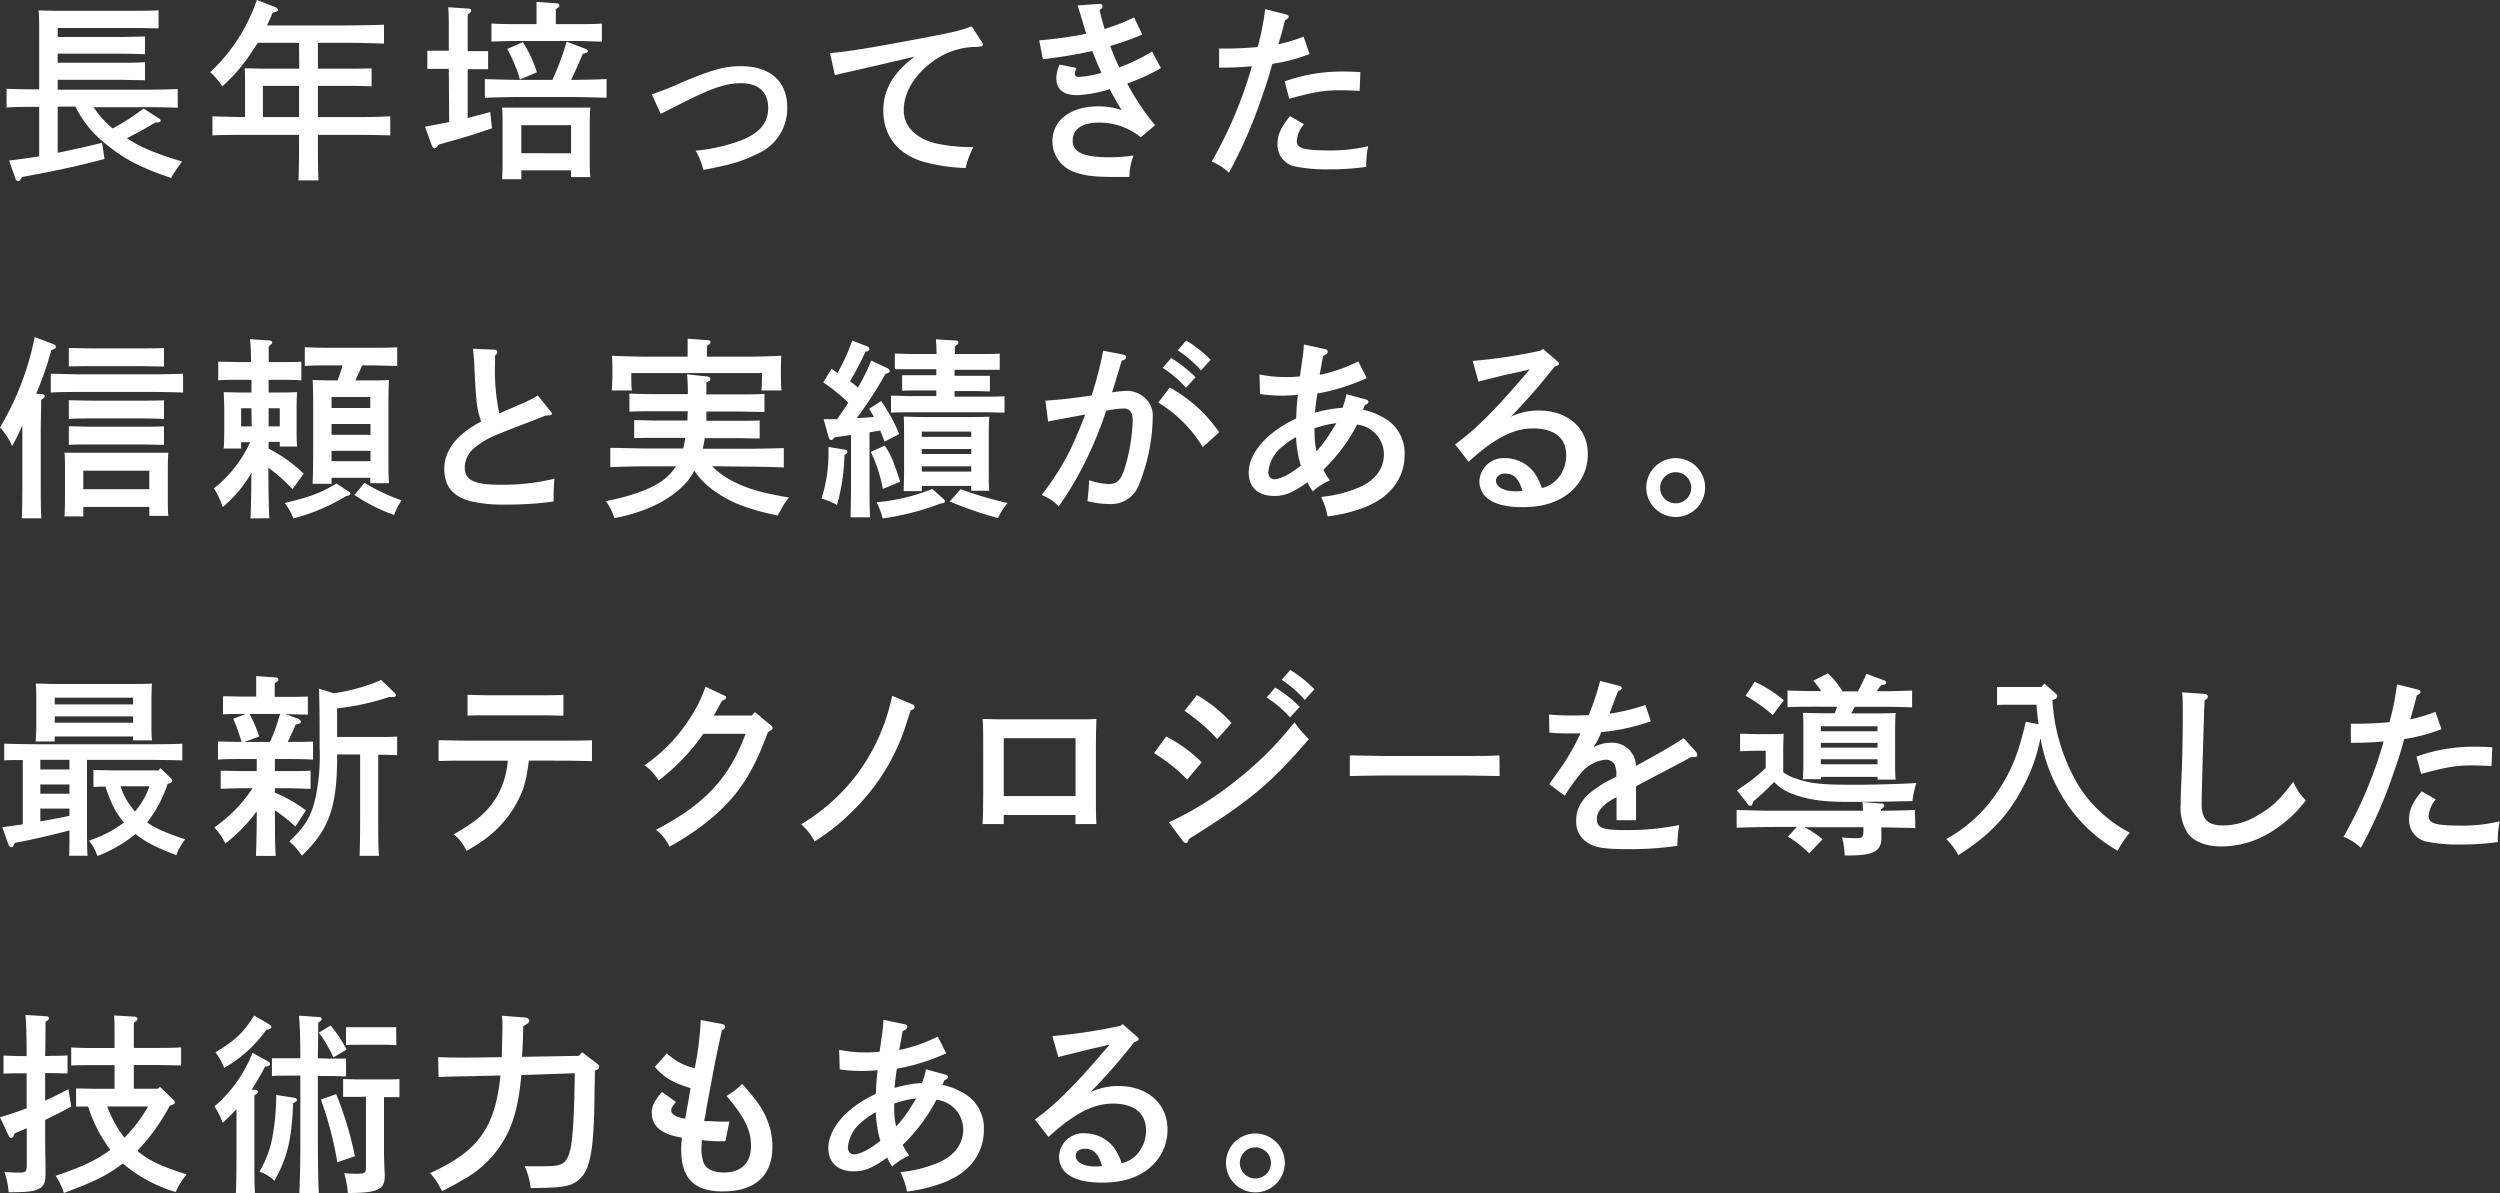 <svg xmlns="http://www.w3.org/2000/svg" width="414.71" height="197.98" viewBox="0 0 414.71 197.98"><rect x="0" y="0" width="414.71" height="197.98" fill="#333333" stroke="none"/><defs><style>.cls-1{fill:#fff;}</style></defs><g id="レイヤー_2" data-name="レイヤー 2"><g id="デザイン"><path class="cls-1" d="M9.57,25.34c2.37-.48,4.8-1,7.36-1.66l.41,2.69c-4.51,1.18-7.2,1.79-13.69,3l-.23.36c-.12.22-.25.32-.41.32s-.35-.13-.45-.42l-1.06-3c1.64-.19,3.3-.42,5-.7v-8.2H5.57c-1.38,0-3.17,0-4.48.1v-3.1c1.21.06,3,.09,4.48.09H6.5V6.85c0-3.33,0-4.1-.1-5.12.7,0,1.76.06,2.72.06H22.46c1.31,0,2.88,0,3.84-.09v3c-1.05,0-2.75-.06-3.84-.06H9.57v1.5h10c1.31,0,3.29-.06,4.48-.09V9c-1.19-.06-3.17-.1-4.48-.1H9.57v1.51h10c1.31,0,3.29,0,4.48-.1v3c-1.19,0-3.17-.07-4.48-.07H9.57v1.63H25c1.28,0,3.36-.06,4.48-.09v3.1c-1.18-.06-3.26-.1-4.48-.1H15.52a16.32,16.32,0,0,0,3.17,3.52A35,35,0,0,0,23.81,18l2.59,1.67a.43.43,0,0,1,.25.35c0,.19-.22.29-.57.29h-.29c-1.66,1-3.1,1.79-4.74,2.62,2.34,1.54,4.68,2.5,9.16,3.87a22.88,22.88,0,0,0-1.83,2.72c-5-1.69-7.84-3.16-10.78-5.6a17.83,17.83,0,0,1-5.09-6.24H9.57Z"/><path class="cls-1" d="M49.61,7.1H42.76c-.35.55-.7,1.09-1.12,1.7a27.85,27.85,0,0,1-4.77,5.53,11.3,11.3,0,0,0-2-2.36A29.3,29.3,0,0,0,42.6,0l2.85,1.09c.45.16.67.38.67.54s-.16.32-.9.48c-.31.8-.64,1.47-.92,2.11h13c1.92,0,4.73-.06,6.4-.12V7.23c-1.67-.06-4.48-.13-6.4-.13H52.74v4.29h5.09c1.15,0,2.91,0,3.81-.06v3c-1-.06-2.75-.09-3.81-.09H52.74v5.18h5.64c2.62,0,4.19,0,6.36-.13v3.17c-1.69-.06-4.41-.09-6.36-.09H52.74v1c0,2.94,0,5.12.1,6.56H49.51c.07-1.44.1-3.62.1-6.56v-1h-8c-1.76,0-4.64,0-6.37.09V19.29c1.38.07,3.62.1,5.41.13V14.14c0-1.21,0-2.27-.07-2.81.87,0,2.24.06,3.75.06h5.31Zm-6,7.14v5.18h6V14.24Z"/><path class="cls-1" d="M74.45,11.42h-1l-2.56,0v-3c.71,0,1.89,0,2.56,0h1V6c0-2.53,0-3.88-.1-4.8l3.26.22c.35,0,.55.13.55.32s-.16.38-.58.64c0,.74,0,1.6,0,3.62V8.48h.83c.67,0,1.86,0,2.56,0v3c-.7,0-2,0-2.56,0h-.83v8.1c1.15-.29,2.17-.58,3.74-1l.29,2.69c-3.14,1.09-3.3,1.15-8.86,2.72-.26.42-.45.61-.64.61a.59.59,0,0,1-.45-.38l-1.15-3.2c1.66-.32,2.91-.55,4-.77Zm17.18,1.83A45.73,45.73,0,0,0,94,6.91l3.2,1.22c.16.06.32.22.32.35s-.16.32-.84.45c-.92,2.14-1.4,3.23-1.95,4.32,1.95,0,4.39-.07,5.89-.13v3.1c-1.69-.06-4.41-.13-6.37-.13H86.22c-1.22,0-4.35.07-5.79.13v-3.1c1.37.06,4.51.13,5.79.13ZM89,2.4c0-.9,0-1.6,0-2.08l3.2.22c.39,0,.61.16.61.36s-.16.35-.61.6V4H96c1.25,0,2.88,0,3.84-.1v3c-1,0-2.78-.1-3.84-.1H85.32c-1,0-2.84.07-3.8.1v-3c1,.07,2.59.1,3.8.1H89ZM86.48,29.73h-3.2c.06-.74.09-1.83.09-3.4V20.67c0-1,0-2.24-.09-2.82,1.12,0,2.11,0,3.55,0h7.58c1.41,0,2.4,0,3.52,0-.06.58-.1,1.8-.1,2.82v5.38c0,1.5,0,2.59.1,3.32h-3.2V28.25H86.48ZM86.73,7a20.3,20.3,0,0,1,2.34,5l-2.82,1.18a24.65,24.65,0,0,0-2.11-5.06Zm8,18.43V20.77H86.48v4.64Z"/><path class="cls-1" d="M108.13,15.65a53.1,53.1,0,0,0,5.12-2.05c4.83-2,6.88-2.62,9.66-2.62,4.87,0,7.68,2.52,7.68,6.87a8.18,8.18,0,0,1-4.92,7.65c-2.66,1.28-4,1.73-9,2.69A10.75,10.75,0,0,0,115.39,25a30.54,30.54,0,0,0,6.79-1.44c3.58-1.21,5.25-3,5.25-5.63s-1.57-4.13-4.52-4.13c-2.59,0-5,.9-9.88,3.36l-3.43,1.73Z"/><path class="cls-1" d="M162.81,6.85a.9.9,0,0,1,.23.54c0,.26-.13.32-1,.39a12.2,12.2,0,0,0-7.32,2.43c-3.11,2.3-4.8,5.15-4.8,8.09,0,2.75,2.14,4.83,5.73,5.57a29.26,29.26,0,0,0,5.82.54,13.57,13.57,0,0,0-1.28,3.46,30.1,30.1,0,0,1-6.88-1c-4.32-1.22-6.78-4.29-6.78-8.52,0-3.48,1.6-6.23,5.18-8.95-2.88.67-9.82,2.3-11.62,2.68-.8.2-1,.23-1.6.39l-.8-3.65c2.88-.26,6.88-.9,14.28-2.3,6.27-1.19,7.13-1.38,9.21-2.15Z"/><path class="cls-1" d="M189.48,5.73a43.82,43.82,0,0,1-5.31,1.89,34.9,34.9,0,0,0,1.5,3.55,28.22,28.22,0,0,0,5.44-2.63l1.47,2.76A34.11,34.11,0,0,1,187,13.86a39.59,39.59,0,0,0,4.61,6.91l-2.37,2a10.89,10.89,0,0,0-6.94-2.43c-2.79,0-4.36,1.06-4.36,3s1.89,2.75,6.05,2.75a29.5,29.5,0,0,0,4.06-.29,9.32,9.32,0,0,0-.7,3.55c-1.25,0-1.79,0-2.75,0-3.26,0-5-.25-6.66-.92a5.41,5.41,0,0,1-3.36-5c0-3.48,3-5.79,7.62-5.79a12.55,12.55,0,0,1,3.87.61c-.61-.93-1.76-3-2-3.46a21.64,21.64,0,0,1-5.32,1c-2.33,0-3.52-.92-3.52-2.84a5.28,5.28,0,0,1,.55-2.24l2.81.57a2,2,0,0,0-.28.93c0,.39.16.55.64.55a16.33,16.33,0,0,0,3.77-.68c-.29-.6-1.12-2.56-1.53-3.61A80.86,80.86,0,0,1,173,9.82l-.61-3.13A68.3,68.3,0,0,0,180.2,5.6c-.07-.16-.39-1.25-.58-1.89-.54-1.79-.83-2.72-.86-2.81l3.65-.26h.06a.4.4,0,0,1,.42.38c0,.23,0,.32-.48.64.22,1.06.51,2.08.83,3.14a31.52,31.52,0,0,0,4.89-1.92Z"/><path class="cls-1" d="M216.24,6.08l1,2.88a28.33,28.33,0,0,1-6.18,1.63c-.61,2.15-.9,3.2-1.79,5.66a76.91,76.91,0,0,1-5.41,12.39A9,9,0,0,0,201,26.81,70.27,70.27,0,0,0,207.67,11c-2.12.16-3.08.22-5.44.22l0-3.17a60,60,0,0,0,6.39-.25,41.79,41.79,0,0,0,1.25-6.28l3.46.87c.25.06.45.22.45.38s-.13.35-.61.58c-.35,1.34-.77,3-1.12,4A28.58,28.58,0,0,0,216.24,6.08Zm.07,14.53a4.65,4.65,0,0,0-1.19,2.78c0,1.25,1.15,1.57,5.79,1.57a27.15,27.15,0,0,0,6.05-.71,15,15,0,0,0-.32,3.43,41.61,41.61,0,0,1-5.92.41,26.8,26.8,0,0,1-6.05-.51,3.64,3.64,0,0,1-2.75-3.71c0-1.54.58-2.78,2.08-4.61Zm-3.2-7.11a27.71,27.71,0,0,1,9.56-1.63c.68,0,1.7,0,3,.1l-.13,3.1c-2.46-.1-2.78-.1-3.2-.1-2.68,0-4.38.29-8.48,1.41Z"/><path class="cls-1" d="M3.71,70.53A29,29,0,0,1,2,74,9.89,9.89,0,0,0,0,70.91a47.43,47.43,0,0,0,5.76-15l3.07,1.18c.29.1.45.26.45.45s-.09.32-.77.54A53,53,0,0,1,6,65.31l.89.07c.32,0,.55.16.55.32s-.2.38-.61.64c0,1.6-.07,3.13-.07,5.47v7.61c0,2.88,0,5.15.1,6.56H3.62c.06-1.44.09-3.61.09-6.56Zm26.66-5.41c-1.38-.06-3.62-.1-5.09-.1H13.54c-1.67,0-3.78,0-5.12.1V62c1.34,0,3.45.1,5.12.1H25.28c1.47,0,3.71-.06,5.09-.1ZM13.82,85.66H10.69c.06-.77.09-1.82.09-3.42V77.92c0-1,0-2.24-.09-2.82,1.12,0,2.11,0,3.52,0h10.2c1.41,0,2.4,0,3.52,0-.06.58-.09,1.79-.09,2.82v4.32c0,1.5,0,2.59.09,3.33H24.77V84.09H13.82ZM27.2,60.8c-1,0-2.79-.06-3.84-.06h-8.1c-1,0-2.84,0-3.84.06V57.73c1,0,2.63.06,3.84.06h8.1c1.21,0,2.88,0,3.84-.06Zm0,8.7c-1-.06-2.79-.09-3.84-.09h-8.1c-1,0-2.84,0-3.84.09V66.4c1,0,2.63.06,3.84.06h8.1c1.21,0,2.88,0,3.84-.06Zm0,4.29c-1,0-2.79-.06-3.84-.06h-8.1c-1,0-2.84,0-3.84.06V70.72c1,0,2.63.06,3.84.06h8.1c1.21,0,2.88,0,3.84-.06Zm-2.43,7.36V78.08H13.82v3.07Z"/><path class="cls-1" d="M41.55,86c.09-1.76.13-4.29.16-7.55a21.28,21.28,0,0,1-4.77,5.66A15.06,15.06,0,0,0,35.5,81a20.75,20.75,0,0,0,6-7.65H40V74.4H37.1c.07-.77.1-1.83.1-3.43v-3.1c0-1-.07-2.24-.1-2.81,1.12,0,2.11.06,3.52.06h1.09V63H40c-1.12,0-2.84,0-3.8.09V60c1,0,2.59.06,3.8.06h1.64c0-2-.1-3.23-.16-3.8l3.2.22c.28,0,.48.16.48.32s-.16.35-.58.64c0,.67,0,.93,0,2.62h1.6c1.21,0,2.88,0,3.81-.06v3.1C49,63,47.31,63,46.19,63H44.56v2.11h1.18c1.44,0,2.43,0,3.55-.06-.06.57-.09,1.82-.09,2.81v2.88c0,1.5,0,2.59.09,3.33H46.41v-.77H44.56v1.12a23.92,23.92,0,0,1,5.82,4.16l-1.86,2.56a27.57,27.57,0,0,0-4-3.55c0,3.71.06,6.49.16,8.38Zm.16-18.27H40v3h1.76Zm4.7,3v-3H44.56v3ZM57.77,81.5c.26.16.35.23.35.39s-.22.35-.67.38A31.83,31.83,0,0,1,48.65,86a9.43,9.43,0,0,0-1.41-2.56c4.39-1.06,6-1.7,8.58-3.23Zm2.31-20.89c-.36.83-.77,1.66-1.12,2.49H61.8c1.12,0,1.89,0,2.72-.06-.06,1-.09,2.46-.09,5.09v6.4c0,2.52,0,4.41.09,5.63h-3.1v-.9H55v1H51.85c.07-1.28.1-3.14.1-5.6V68.13c0-1.92,0-4.07-.1-5.09.83,0,1.63.06,2.72.06H56c.32-.83.61-1.66.84-2.49h-1.8c-1.34,0-3.13,0-4.48.09V57.6c1.25.06,3.08.1,4.48.1h6.37c1.28,0,3.36,0,4.48-.1v3.1c-1.18,0-3.26-.09-4.48-.09Zm1.34,7.07V65.86H55v1.82ZM55,72.13h6.46v-1.8H55Zm0,4.38h6.46V74.78H55Zm5.47,3.58A31.33,31.33,0,0,0,66.63,83a9.17,9.17,0,0,0-1.24,2.43,29,29,0,0,1-6.6-3.33Z"/><path class="cls-1" d="M82.12,60.29a35,35,0,0,0,.7,8.29c1.76-.77,2.85-1.22,3.23-1.41a19.59,19.59,0,0,0,3.17-1.57l2.08,2.59c.16.19.26.32.26.42,0,.25-.23.32-1.06.32-1.18.48-2.14.86-2.75,1.09-6.43,2.46-7,2.71-8.77,4.06a4.36,4.36,0,0,0-1.89,3.45c0,2.08,1.57,2.88,5.76,2.88a36.29,36.29,0,0,0,9.12-1,36.49,36.49,0,0,0-.13,3.78,56,56,0,0,1-8.09.51,23.06,23.06,0,0,1-5.66-.55c-3-.8-4.39-2.52-4.39-5.37,0-3.07,2.11-5.79,6.11-7.84-.73-2.3-.8-2.85-1.12-9,0-.9-.09-1.54-.22-3.08L82,58a.48.48,0,0,1,.51.39c0,.19-.12.38-.41.61Z"/><path class="cls-1" d="M118.13,77.34a12.8,12.8,0,0,0,3.33,2.43c2.3,1.22,4.83,2,9.44,2.76a10.06,10.06,0,0,0-1.15,1.63c-.52,1-.64,1.18-.74,1.37-4.61-1-7.46-2-10-3.74a13.24,13.24,0,0,1-3.84-3.71,10.91,10.91,0,0,1-1,1.57c-2.43,3-6.69,5.24-12.25,6.3a10.34,10.34,0,0,0-1.41-2.82c4.54-.89,8-2.2,9.85-3.77a8.82,8.82,0,0,0,1.76-2H107c-1.6,0-4.39.07-5.76.13v-3.2c1.31,0,4.09.1,5.76.1h6.33a14.81,14.81,0,0,0,.35-1.76h-4.64c-1,0-2.88,0-3.84.06v-3c1,0,2.6.07,3.84.07h5c0-.51,0-1,.07-1.54h-5.22c-1.34,0-3.13,0-4.48.07v-3c1.25.06,3.07.09,4.48.09h5.22c0-1.44-.07-2.43-.13-3.29l3.2.35c.42,0,.67.22.67.45s-.19.35-.67.54v2h5.15c1.31,0,3.36,0,4.48-.09v3c-1.18,0-3.23-.07-4.48-.07h-5.15v.32c0,.42,0,.83,0,1.22h5c1.22,0,2.88,0,3.84-.07v3c-1,0-2.78-.06-3.84-.06h-5.28a15.91,15.91,0,0,1-.32,1.76h7.71c1.76,0,4.29-.07,5.73-.1v3.2c-1.5-.06-4-.13-5.73-.13Zm-4.06-19.1c0-.86,0-1.57,0-2.05l3.24.23c.35,0,.57.12.57.32s-.16.38-.61.64v1.79h6c2.18,0,4.67-.07,6.33-.16-.06,1.15-.06,1.76-.06,2.46v.83c0,.71,0,1.54.1,2.47h-3.33c.06-.8.1-1.83.1-2.47v-.41H104.72v.41c0,.64,0,1.67.1,2.47h-3.33c.06-.93.1-1.76.1-2.47v-.83c0-.7,0-1.28-.07-2.46,1.67.09,4.16.16,6.37.16h6.18Z"/><path class="cls-1" d="M140.18,74.59c.26,0,.38.16.38.35a.37.37,0,0,1-.22.35l-.26.2a32.49,32.49,0,0,1-1.24,8.28,12.68,12.68,0,0,0-2.56-1.08,24.75,24.75,0,0,0,1.15-8.1v-.45Zm4.06-2.88v7.55c0,2.95,0,5.15.1,6.56h-3.26c.06-1.41.09-3.61.09-6.56v-7.1l-2.72.38c-.25.32-.41.45-.57.45s-.36-.19-.42-.45l-.83-3c.8,0,1.53,0,2.24,0,.64-.92,1.25-1.82,1.85-2.75a29.86,29.86,0,0,0-4.16-3.36l1.38-2.24,1,.67a33.6,33.6,0,0,0,2.43-5.37l2.56,1a.55.55,0,0,1,.29.42c0,.19-.22.35-.67.45A44.27,44.27,0,0,1,141,63.23c.45.35.89.67,1.31,1.06a30.72,30.72,0,0,0,2.21-4.48l2.72,1.28a.59.59,0,0,1,.35.45c0,.22-.23.35-.71.48a61.88,61.88,0,0,1-4.76,7.32c.93,0,1.89-.09,2.85-.19-.26-.48-.52-.89-.8-1.34l2-1.28a28.05,28.05,0,0,1,3,5.47l-2.44,1.25c-.25-.71-.51-1.28-.7-1.83Zm2.53,2.21c1.06,1.63,1.38,2.37,2.56,6l-2.88,1.19a24.09,24.09,0,0,0-2-6.15Zm9.57,8.7c.35.29.41.39.41.48,0,.26-.22.39-.7.42A43.69,43.69,0,0,1,146.42,86a13.32,13.32,0,0,0-1-2.68,33.26,33.26,0,0,0,9.25-2.21Zm6.94-23.9c.71,0,1.86,0,2.56-.06v2.68c-.67,0-1.69,0-2.56,0h-4.93v1h3.33l2.53,0v2.59c-.67,0-1.7-.06-2.53-.06h-3.33v.93h5.09c.93,0,2.27,0,3.2-.07v2.72c-.93,0-2.27-.06-3.2-.06H151c-.93,0-2.28,0-3.2.06V65.63c.92,0,2.27.07,3.2.07h4.32v-.93h-3.11c-.86,0-1.89,0-2.56.06V62.24l2.56,0h3.11v-1H151c-.86,0-1.88,0-2.56,0V58.66c.71,0,1.86.06,2.56.06h4.36c0-1.12-.07-1.86-.1-2.43l3.2.19c.35,0,.54.16.54.32s-.16.38-.6.64v1.28ZM152.91,81.47h-3c0-.77.06-1.82.06-3.39V71.93c0-1,0-2.23-.06-2.81,1.12,0,2.08.06,3.52.06h7.16c1.41,0,2.4,0,3.52-.06-.06.58-.09,1.82-.09,2.81v6.15c0,1.5,0,2.56.09,3.33h-3v-.8h-8.2Zm8.2-9v-.87h-8.2v.87Zm-8.2,2.84h8.2v-.83h-8.2Zm0,2.92h8.2v-.87h-8.2Zm6.44,2.91a59.89,59.89,0,0,0,7.8,2.3,10.47,10.47,0,0,0-1.6,2.5,63.18,63.18,0,0,1-8-2.75Z"/><path class="cls-1" d="M186.33,58.82c.29.06.49.25.49.44s-.2.42-.74.58c-.7,2.27-1.09,3.65-1.6,5.25a18.89,18.89,0,0,1,2.53-.26,4.54,4.54,0,0,1,3,1.25,4,4,0,0,1,1.21,3.2,31,31,0,0,1-2.21,10.94A4.94,4.94,0,0,1,184,83.61a15,15,0,0,1-3.62-.48c.13-.86.26-2.59.29-3.48a10.57,10.57,0,0,0,3.3.64c1.41,0,2.08-.74,2.75-3.11a30.12,30.12,0,0,0,1.18-7.42c0-1.34-.48-2-1.5-2a17.55,17.55,0,0,0-2.91.38,63.8,63.8,0,0,1-3.3,8.13A55.1,55.1,0,0,1,175.62,84a7.45,7.45,0,0,0-2.85-1.89,41.7,41.7,0,0,0,4.89-7.74c.64-1.35,1.86-4.2,2.34-5.6-1.89.35-4,.73-6.14,1.15l-.45-3.46c2.08-.12,4.73-.41,7.68-.86A62.53,62.53,0,0,0,183,58.18Zm7.72,5.47a23.85,23.85,0,0,1,8.19,7.42l-2.72,2.46a21.86,21.86,0,0,0-7.39-7.39Zm.22-4.9a21.7,21.7,0,0,1,4.06,3.2l-1.6,1.73a18.34,18.34,0,0,0-3.87-3.3Zm2.5-2.91a22,22,0,0,1,4.06,3.2l-1.6,1.76a19.58,19.58,0,0,0-3.87-3.33Z"/><path class="cls-1" d="M219.74,57.89c.32.06.51.22.51.45s-.19.44-.76.7c-.16.8-.2,1-.39,2.08-.09.45-.09.51-.19,1.06a25.33,25.33,0,0,0,6.4-2.24l1.41,2.78a34.08,34.08,0,0,1-8.19,2.56c-.2,1.25-.36,2.53-.39,3.17a7.47,7.47,0,0,0,.9-.23,20.39,20.39,0,0,1,3.65-.57,13.32,13.32,0,0,0,.67-2.27l3.23.89c.26.07.42.23.42.39s-.16.38-.61.54l-.32.77a10.56,10.56,0,0,1,3.17,1.18A6.64,6.64,0,0,1,233,75.42c0,3.87-2.31,7-6.47,8.67a25.19,25.19,0,0,1-6.3,1.57,11.84,11.84,0,0,0-1.09-3.23,21,21,0,0,0,6.59-1.7c2.5-1.18,3.84-3.1,3.84-5.4a5,5,0,0,0-4.44-4.9,29,29,0,0,1-5.6,7.49,9.77,9.77,0,0,0,1.09,1.76,10.64,10.64,0,0,0-2.85,1.82A7.62,7.62,0,0,1,216.9,80c-2.5,1.76-3.75,2.27-5.54,2.27-2.66,0-4.22-1.44-4.22-3.84,0-3.29,3.07-6.78,7.87-9,.09-2,.09-2,.28-3.93-.63.06-1.88.13-2.65.13a27.35,27.35,0,0,1-3.62-.26l-.09-3.26a20.78,20.78,0,0,0,4.29.44c.64,0,1.24,0,2.43-.12.16-1.25.22-1.64.32-2.34a27.55,27.55,0,0,0,.32-2.94ZM215,72.51a11.25,11.25,0,0,0-2.18,1.5,6.13,6.13,0,0,0-2.43,4.29c0,.71.38,1.19,1,1.19,1,0,2.56-.8,4.39-2.24A19.56,19.56,0,0,1,215,72.51Zm3.07-.64a13,13,0,0,0,.32,3,22.06,22.06,0,0,0,2-2.59l1-1.6.29-.48a16.72,16.72,0,0,0-3.65.86Z"/><path class="cls-1" d="M244.29,59.87a88.42,88.42,0,0,0,11.23-1.69l.45-.29,2.34,2c.25.22.32.32.32.44s-.16.29-.45.39l-.29.09c-2.72,3.4-4.1,5-7.23,8.29a10.86,10.86,0,0,1,4.61-1c4.8,0,8.12,2.91,8.12,7.2a8.14,8.14,0,0,1-2.91,6.33c-2,1.7-4.57,2.5-8,2.5-4.54,0-7.07-1.54-7.07-4.32A4,4,0,0,1,249.7,76a6.13,6.13,0,0,1,4.83,2.43,10.74,10.74,0,0,1,1.25,2.53,5,5,0,0,0,2.56-1.51,5.9,5.9,0,0,0,1.47-3.93c0-2.85-1.95-4.45-5.47-4.45-2.56,0-4.9.93-7.91,3.17-.83.64-1.43,1.12-2.81,2.36l-2.24-2.88c3.58-2.62,6.78-5.85,12.38-12.44-2.56.61-2.94.67-4.45,1l-1.79.45c-.54.13-1.85.45-2.27.58Zm5.41,18.69c-.93,0-1.54.48-1.54,1.18,0,1.06,1.31,1.76,3.3,1.76a5.88,5.88,0,0,0,1.09-.09C251.94,79.36,251.11,78.56,249.7,78.56Z"/><path class="cls-1" d="M282.85,80.89A4.88,4.88,0,1,1,278,76,4.87,4.87,0,0,1,282.85,80.89Zm-7.46,0a2.58,2.58,0,1,0,2.6-2.56A2.59,2.59,0,0,0,275.39,80.89Z"/><path class="cls-1" d="M3.78,126.08c-1.12,0-2.24,0-3.08.06v-2.78c1.64.06,4.52.1,6.37.1h16.8c2,0,4.77,0,6.37-.1v2.78c-1.7-.06-4.42-.09-6.37-.09H14.43v10.27c0,2.43,0,4.48.1,5.63H11.46c.06-1,.06-2.37.06-4.19-3,.77-6.46,1.6-9.06,2.05-.25.6-.35.73-.54.73a.58.58,0,0,1-.48-.32l-1.06-3c1.25-.16,2.37-.32,3.4-.48ZM9.06,123H5.92c.06-.77.1-1.83.1-3.39v-3.36c0-1,0-2.28-.1-2.85,1.12,0,2.11.06,3.55.06H21.69c1.41,0,2.4,0,3.52-.06-.06.57-.09,1.82-.09,2.85v3.23c0,1.5,0,2.59.09,3.33H22.08v-.64h-13Zm2.46,4.64v-1.6H6.69v1.6Zm-4.83,2.49v1.54h4.83v-1.54Zm0,4v2.11c1.63-.25,3.23-.57,4.83-.92v-1.19Zm15.39-18.4h-13v1.12h13Zm0,3.11h-13v1.05h13ZM28.25,129c.26.26.32.35.32.54s-.19.36-.76.48a21,21,0,0,1-3.4,6.4c1.35,1,2.95,1.67,6.31,2.82a8.93,8.93,0,0,0-1.47,2.62c-3.33-1.28-5.19-2.2-6.76-3.52A23,23,0,0,1,16.16,142a7.62,7.62,0,0,0-1.41-2.56,19.74,19.74,0,0,0,5.83-3,13,13,0,0,1-1.83-2.75,22.58,22.58,0,0,1-1.25-3.2c-.73,0-1.47,0-2,.07v-2.82c1,0,2.59.06,3.81.06h7l.29-.38ZM20,130.43a11.52,11.52,0,0,0,2.4,4.19,13.36,13.36,0,0,0,2.4-4.19Z"/><path class="cls-1" d="M49.47,119.23c.23.1.45.35.45.51s-.16.36-.86.45c-.32.74-.81,1.79-1.32,2.88h.36c1.24,0,2.88,0,3.83-.06v3c-1-.07-2.78-.1-3.83-.1H45.6v2h2.11c1.22,0,2.85,0,3.81-.06v3c-1,0-2.75-.1-3.81-.1H45.6v.74a23.19,23.19,0,0,1,5.15,2.94L49,137.12a24.07,24.07,0,0,0-3.39-2.69v.06c0,3.27,0,5.89.13,7.49H42.46c.07-1.73.13-4.22.13-7.39a28,28,0,0,1-5.21,5.34,10.48,10.48,0,0,0-1.83-2.68,23.57,23.57,0,0,0,6.34-6.5H40.45c-1.06,0-2.85.06-3.84.1v-3c1,0,2.59.06,3.84.06h2.14v-2H40c-1.05,0-2.85,0-3.84.1v-3c1,0,2.63.06,3.84.06h.07a34.35,34.35,0,0,0-1.38-3.84l2.08-.8c-1.09,0-2.82,0-3.78.07v-3c1,0,2.6.06,3.84.06h1.67v-1.41c0-.89,0-1.6,0-2l3.1.22c.38,0,.58.13.58.32s-.16.38-.61.64v2.27h1.69c1.22,0,2.85,0,3.81-.06v3c-.93,0-2.62-.07-3.68-.07Zm-8.09-.8A20.88,20.88,0,0,1,43,122.18l-2.43.89H44.8a33.75,33.75,0,0,0,1.66-4.64Zm14-3.42a32.27,32.27,0,0,0,7.87-2.21l2.18,2.11a.74.74,0,0,1,.25.42c0,.19-.19.29-.48.29a5.06,5.06,0,0,1-.64,0,41.42,41.42,0,0,1-8.64,1.89v4.74h6.76c.92,0,2.27,0,3.2-.07v3.08c-.9,0-2.21-.07-3.14-.07v10.21c0,2.94,0,5.12.13,6.56H59.65c.06-1.44.09-3.62.09-6.56V125.15H55.93v.1c0,8.6-1.27,12.28-5.85,16.7A11.84,11.84,0,0,0,48,139.58c2.69-2.56,3.65-4.16,4.38-7.42a34,34,0,0,0,.64-8.1c0-3.29,0-6.84-.1-9.82Z"/><path class="cls-1" d="M87.74,126.17c-.48,3.43-.77,4.52-1.79,6.56a18.37,18.37,0,0,1-5.57,6.53,32.23,32.23,0,0,1-3,1.89,7.42,7.42,0,0,0-2.11-2.75c4.13-2.34,6.11-4.19,7.55-7a14.2,14.2,0,0,0,1.41-5.22h-7c-1.37,0-3.16,0-4.48.07v-3.46c1.22,0,3,.07,4.48.07H93.75c1.28,0,3.36,0,4.45-.07v3.46c-1.15,0-3.23-.07-4.45-.07Zm5.72-7.45c-.89,0-2.24-.06-3.2-.06h-9.5c-.93,0-2.27,0-3.2.06v-3.46c.93,0,2.27.07,3.2.07h9.5c1,0,2.31,0,3.2-.07Z"/><path class="cls-1" d="M120,115.3c.42.19.45.22.45.41s-.09.32-.7.55c-.26.51-.71,1.31-1.34,2.43h6.3l.51-.58,2.53,2.11c.29.26.41.36.41.55s-.12.35-.76.64c-2.34,6.4-4.64,10.08-8.58,13.63a42.56,42.56,0,0,1-7.77,5.41,7,7,0,0,0-2.24-2.79c8.16-4.29,12.15-8.57,14.87-15.93h-7a34.83,34.83,0,0,1-7.43,7.74,8.61,8.61,0,0,0-2.33-2.53,26.94,26.94,0,0,0,7.32-7.48,23.11,23.11,0,0,0,2.79-5.54Z"/><path class="cls-1" d="M151.33,116.83a.54.54,0,0,1,.39.45c0,.22-.19.42-.68.58-.09.32-.19.57-.57,1.79a34.65,34.65,0,0,1-9.15,15,33.31,33.31,0,0,1-6.21,4.93,9.45,9.45,0,0,0-2.21-2.85,32.18,32.18,0,0,0,10.37-9.85A33.64,33.64,0,0,0,148,115.42Z"/><path class="cls-1" d="M166.51,136.7H163c.07-1.18.1-3.07.1-5.6v-6.75c0-3,0-4.06-.1-5.09.87,0,1.64.07,2.72.07h13.44c1.09,0,1.86,0,2.72-.07-.06,1-.09,3.17-.09,5.09v6.75c0,2.66,0,4.39.09,5.6h-3.48v-1.5H166.51Zm11.91-4.64v-9.6H166.51v9.6Z"/><path class="cls-1" d="M193.45,122.18a23,23,0,0,1,5.89,4.28l-2.4,2.85a28.09,28.09,0,0,0-5.5-4.38Zm.45,14.23a54.08,54.08,0,0,0,11.23-7,55.54,55.54,0,0,0,9.6-9.6,17.52,17.52,0,0,0,2.4,2.78c-6.3,7.36-9.92,10.37-19.9,16.58-.13.45-.29.67-.51.67a.89.89,0,0,1-.58-.42Zm4.64-21.11a23.55,23.55,0,0,1,5.76,4.64l-2.37,2.65a31,31,0,0,0-5.44-4.67Zm13-1.25a21.34,21.34,0,0,1,4.07,3.2L214,119a19.44,19.44,0,0,0-3.88-3.3Zm2.5-2.91a20.21,20.21,0,0,1,4,3.2l-1.6,1.76a18.62,18.62,0,0,0-3.84-3.33Z"/><path class="cls-1" d="M248.77,128.73c-1.5,0-4-.09-5.73-.09h-13.4c-1.57,0-4.35.06-5.73.09v-3.42c1.31,0,4.1.1,5.73.1H243c1.76,0,4.29,0,5.73-.1Z"/><path class="cls-1" d="M273.85,119.65a34,34,0,0,1-8.19,1.79c-.38.83-.64,1.41-1,2a5,5,0,0,0-.29.51,5.89,5.89,0,0,1,2.88-.74,3.93,3.93,0,0,1,4.13,3.84c4.77-2.62,5.69-3.16,7.93-4.6l2,2.24a.9.9,0,0,1,.25.54c0,.22-.16.35-.44.35a4.16,4.16,0,0,1-.58,0c-1.92,1.05-2.62,1.41-5.66,3-1.15.6-3,1.6-3.49,1.85v5.63h-3.23v-3.84a3.43,3.43,0,0,1-.51.29c-1.83,1-2.76,2.15-2.76,3.36,0,1.47,1,1.83,4.84,1.83a43.37,43.37,0,0,0,8.83-.84,23.43,23.43,0,0,0-.32,3.46,56.72,56.72,0,0,1-8.19.54c-4.1,0-5.67-.28-6.95-1.24a4.05,4.05,0,0,1-1.63-3.49c0-2,.9-3.62,2.91-5.09a17.8,17.8,0,0,1,3-1.82c.39-.2.64-.36.74-.39v-.25a3.63,3.63,0,0,0-.32-1.83,1.71,1.71,0,0,0-1.47-.73,6.12,6.12,0,0,0-4.23,2.43,30,30,0,0,0-2.53,3.55L257,130.08c.35-.48.48-.71,2.17-3.07a38.56,38.56,0,0,0,3-5.35c-.64,0-1.12,0-1.76,0-1.25,0-2,0-3.39-.13l-.07-3c1.6.13,2.43.16,3.46.16.41,0,2.21,0,3.13-.07a41.19,41.19,0,0,0,1.89-5.66l3.27.83a.4.4,0,0,1,.32.35c0,.2-.2.36-.61.52-.29.7-.39,1-.77,2-.19.48-.29.74-.48,1.28a2.07,2.07,0,0,0-.16.45,34.74,34.74,0,0,0,5.95-1.44Z"/><path class="cls-1" d="M295.81,128.13a8,8,0,0,0,2.21,1.05c2.36.8,4.06,1,9.66,1,3.29,0,7.74-.13,10.21-.29a15.68,15.68,0,0,0-.64,3c-5.22.1-6.37.13-10.6.13s-6.78-.35-9.24-1.31a7.43,7.43,0,0,1-3.11-2c-.41.45-.76.77-1.12,1.12-.76.77-1.56,1.44-2.36,2.15-.13.54-.26.7-.45.7s-.29-.1-.45-.29l-1.79-2.3a31.68,31.68,0,0,0,4.77-3.68v-2.88h-1.25c-.87,0-2.27.06-3,.1v-2.92c.73,0,2.08.07,3,.07h1.28c1.76,0,2.27,0,2.94-.07,0,.58-.06,1.32-.06,2.82Zm21.92,9.24c-1.51-.06-3.78-.09-5.64-.12,0,.41,0,.83,0,1.21V139c0,2.21-1.32,2.91-5.48,2.91h-.6a14,14,0,0,0-.45-3,18.77,18.77,0,0,0,2.43.13c1,0,1.12-.22,1.12-1.34v-.48h-9.79a14.19,14.19,0,0,1,3,2l-2.21,2.34a18.53,18.53,0,0,0-3.52-2.78l1.47-1.6h-3.61c-1.76,0-4.64.06-6.37.12v-2.94c1.63.06,4.54.13,6.37.13h14.59c0-.58-.07-1.12-.1-1.44l3.2.25c.29,0,.45.13.45.32s-.16.36-.58.61v.26c1.89,0,4.2-.07,5.64-.13Zm-26.66-24.28a20.69,20.69,0,0,1,4.83,3.07l-1.82,2.46a26.82,26.82,0,0,0-4.51-3.2Zm16.61,4.16c-.19.38-.39.73-.58,1.09h3.84c1.41,0,2.4,0,3.52-.07-.06.58-.09,1.83-.09,2.85V126c0,1.5,0,2.55.09,3.32h-3v-.45h-9.4v.39h-3c.06-.77.09-1.83.09-3.39v-4.77c0-1,0-2.27-.09-2.85,1.12,0,2.11.07,3.55.07h1.73c.16-.36.29-.74.41-1.09H301c-1.38,0-3.17,0-4.48.09v-2.78c1.22.06,3,.1,4.48.1h1.12a20.57,20.57,0,0,0-1.31-1.73l2.4-1.22a14,14,0,0,1,2.43,3h2.56c.45-.84.89-1.76,1.41-2.92l3,1.12a.47.47,0,0,1,.29.36c0,.22-.26.35-.86.41a12.48,12.48,0,0,0-.71,1h1.38c1.28,0,3.36-.07,4.48-.1v2.78c-1.19-.06-3.27-.09-4.48-.09Zm3.77,4.06v-.83h-9.4v.83Zm-9.4,2.72h9.4v-.8h-9.4Zm9.4,1.92h-9.4v.83h9.4Z"/><path class="cls-1" d="M333.71,116.9c-1.09,0-1.92,0-2.43.06v-3c.61,0,1.31,0,2.43,0h4.93l.48-.57,1.89,1.66c.22.19.28.29.28.45s-.19.45-.57.54l-.26.07a31.34,31.34,0,0,0,4,13.63,21,21,0,0,0,4.83,5.69,20.06,20.06,0,0,0,4,2.69,17.44,17.44,0,0,0-2,3,25,25,0,0,1-9-8.68,28.21,28.21,0,0,1-3.81-10,28.54,28.54,0,0,1-2.69,7.74c-2.53,5-5.69,8.36-10.94,11.68a10.38,10.38,0,0,0-2-2.68,24,24,0,0,0,8.42-7.72c2.3-3.36,3.61-6.52,4.77-11.74l2.11.42c-.13-1.09-.26-2.15-.32-3.23Z"/><path class="cls-1" d="M365.64,115.1c.35,0,.61.2.61.45s-.13.35-.54.64c-.13,2.63-.49,15.46-.49,17.12,0,2.66,1,3.62,3.65,3.62a11,11,0,0,0,5.63-1.67c2.34-1.34,3.65-2.56,5.92-5.57a10,10,0,0,0,2.08,3.08,21,21,0,0,1-6.2,5.5,15.56,15.56,0,0,1-7.81,2.14c-2.53,0-4.51-.76-5.57-2.17a7.8,7.8,0,0,1-1.18-4.8c0-.87,0-1.6.19-5.7.1-2.81.16-6,.16-9.18,0-1.44,0-2.59-.1-3.71Z"/><path class="cls-1" d="M404,118.08l1,2.88a28.23,28.23,0,0,1-6.17,1.63c-.61,2.15-.9,3.2-1.79,5.66a76.91,76.91,0,0,1-5.41,12.39,9,9,0,0,0-2.88-1.83A70.3,70.3,0,0,0,395.41,123c-2.11.16-3.07.22-5.44.22l0-3.17a60.08,60.08,0,0,0,6.4-.25,41.79,41.79,0,0,0,1.25-6.28l3.45.87c.26.06.45.22.45.38s-.12.35-.61.58c-.35,1.34-.76,3-1.11,4A28.58,28.58,0,0,0,404,118.08Zm.06,14.53a4.69,4.69,0,0,0-1.18,2.78c0,1.25,1.15,1.57,5.79,1.57a27.28,27.28,0,0,0,6-.71,14,14,0,0,0-.32,3.43,41.61,41.61,0,0,1-5.92.41,26.8,26.8,0,0,1-6.05-.51,3.63,3.63,0,0,1-2.75-3.71c0-1.54.58-2.78,2.08-4.61Zm-3.2-7.11a27.8,27.8,0,0,1,9.57-1.63c.67,0,1.7,0,3,.1l-.13,3.1c-2.46-.1-2.78-.1-3.2-.1-2.69,0-4.38.29-8.48,1.41Z"/><path class="cls-1" d="M8.67,175.14c.67,0,1.83,0,2.53-.07v3c-.67,0-1.66-.06-2.53-.06H7.49v4.57c1.28-.57,2.46-1.18,3.87-1.92l.45,2.91c-1.6.87-3,1.57-4.32,2.21v.58c0,1.63,0,3.77.06,6.69,0,.83,0,1.34,0,1.72,0,1.35-.28,2-1,2.37-.93.51-1.7.61-5.12.64a12.51,12.51,0,0,0-.71-3.39,23.14,23.14,0,0,0,2.37.13c1.22,0,1.35-.13,1.35-1.35v-6l-2,.83-.16.38c-.09.26-.22.39-.41.39s-.32-.13-.45-.39L0,185.34c1.76-.54,3.17-1,4.42-1.5v-5.79H3.14c-.87,0-1.89,0-2.56.06v-3c.7,0,1.85.07,2.56.07H4.42c0-3.72-.1-6-.2-6.82l3.43.22c.29,0,.48.16.48.32s-.16.36-.58.61c0,1.22,0,3.43-.06,5.67Zm17.86,5.15,2.2,2.11a.67.67,0,0,1,.26.45c0,.25,0,.28-.83.57a33.84,33.84,0,0,1-5.38,7.49c1.89,1.6,4,2.59,8.19,3.9a11.56,11.56,0,0,0-1.82,2.92A23.52,23.52,0,0,1,20.38,193c-2.4,1.86-4.64,3-9.79,4.9a9.83,9.83,0,0,0-1.37-2.85c4.35-1.47,6.84-2.62,9.08-4.32a23.67,23.67,0,0,1-3.68-7.17c-.67,0-1.34,0-2,0v-3c1,0,2.59.06,3.84.06H19v-3.93H15.62c-1.06,0-2.85,0-3.81.06v-3c1,.07,2.59.1,3.81.1H19v-2.4c0-1.41,0-2.05-.07-3l3.3.19c.35,0,.58.16.58.36s-.16.35-.61.64v4.19h4c1.25,0,2.88,0,3.84-.1v3c-1,0-2.79-.06-3.84-.06h-4v3.93h4Zm-8.74,3.26a19.34,19.34,0,0,0,2.85,5.18,24.57,24.57,0,0,0,3.93-5.18Z"/><path class="cls-1" d="M39.23,184c-.71.73-1.44,1.5-2.28,2.24a15.41,15.41,0,0,0-1.37-2.72,22.36,22.36,0,0,0,6.3-8.87l2.34,1.28c.45.26.57.39.57.58s-.16.35-.83.45c-.73,1.41-1.47,2.65-2.21,3.81l.52,0c.32,0,.51.13.51.32s-.16.35-.58.61c0,.6,0,1.24,0,5.5v4.22c0,3,0,5.09.1,6.56H39.13c.06-1.41.1-3.61.1-6.56Zm5.21-14.21c.48.29.58.38.58.58s-.16.35-.83.44a21.87,21.87,0,0,1-7,6.34,11.93,11.93,0,0,0-1.44-2.59c3.48-2.15,4.64-3.27,6.4-6.11Zm4.23,12.29c.41.06.6.19.6.38s-.13.29-.64.54c-.25,6.21-1,9.09-3.1,12.87a6.65,6.65,0,0,0-2.5-1.51,17.09,17.09,0,0,0,2.15-5.66,39.14,39.14,0,0,0,.64-7.07Zm6.17-6.47c.67,0,1.86,0,2.56,0v2.95c-.7,0-1.7-.07-2.56-.07H52.73v10.21c0,4.19.06,7.29.16,9.34H49.66c.09-2.08.16-5.21.16-9.34V178.43H47.67c-.86,0-1.88,0-2.56.07v-2.95c.71,0,1.86,0,2.56,0h2.15c0-3.87-.13-6.24-.23-7.07l3.3.23c.29,0,.48.16.48.32s-.16.35-.58.6c0,1,0,1.09-.06,5.92Zm0-5.5a21.93,21.93,0,0,1,2.65,4l-2.2,1.31a19.93,19.93,0,0,0-2.4-4.12Zm.93,11.39a57.77,57.77,0,0,1,3.1,10.3l-2.91,1a61.07,61.07,0,0,0-2.72-10.4Zm3.71.45-2.56,0V179c.7,0,1.85.06,2.56.06h4.22c.71,0,1.86,0,2.56-.06V182l-2.56,0v7.84c0,1.25,0,2.56.07,3.77,0,.55.06,1.12.06,1.28,0,1.35-.29,2-1.12,2.4s-2,.61-5,.61a16.78,16.78,0,0,0-.61-3.29,22.83,22.83,0,0,0,2.33.09c1.12,0,1.28-.13,1.28-1.25V181.92Zm6.27-8.58c-.48,0-1.31-.06-1.92-.06H59.29c-.61,0-1.41,0-1.89.06V170.4c.48,0,1.28,0,1.89,0H63.8c.61,0,1.44,0,1.92,0Z"/><path class="cls-1" d="M86.48,178.34c-.41,4.54-1.15,7.45-2.43,9.95a17.65,17.65,0,0,1-7.26,7.42c-1,.61-1.7,1-3.43,1.86L73,197a9.37,9.37,0,0,0-1.66-2.4c7.74-3.52,10.78-7.26,11.68-16.19l-4.51.1c-3.14.06-3.65.06-5.76.16l-.07-3.3c.48,0,2.4.1,5.73.06l4.83-.06.1-4.48a18.68,18.68,0,0,0-.07-2.4l3.65.29c.55,0,.87.22.87.54s-.23.48-1,.9c0,1.89-.1,3.55-.2,5.09l9.44-.16.52-.61L99,176.42c.32.25.39.38.39.57s-.07.35-.71.64c0,1.76-.06,2.56-.06,3.78-.06,8.8-.64,12.38-2.3,14-1.38,1.38-2.63,1.64-8.29,1.67a11.56,11.56,0,0,0-1-3.62l.57,0c.83,0,1.7,0,2.63,0,2.68,0,3.42-.29,4-1.6.73-1.6,1-5.44,1.12-13.83Z"/><path class="cls-1" d="M119.74,169.86c.35.06.54.25.54.48s-.12.35-.54.57c-.77,3.62-1.18,5.51-1.5,7.33-.87,4.67-1,5.18-1.12,6.08s-.26,1.31-.32,1.66h.6c.93,0,1.54.07,1.6.07.48,0,1.25,0,2,0l-.68,3.27c-1.66,0-2.08,0-3.9-.19,0,.51-.06.8-.06,1.28a6.68,6.68,0,0,0,.38,2.52c.42,1,1.66,1.57,3.36,1.57,2.88,0,4.48-1.6,4.48-4.41,0-2.63-1.06-4.77-4.06-8.29a12.23,12.23,0,0,0,2.59-2c2.53,2.84,3.45,4.19,4.16,6a11.56,11.56,0,0,1,.86,4.42c0,4.83-2.88,7.42-8.25,7.42-4.77,0-6.88-2.18-6.88-7a18.25,18.25,0,0,1,.12-1.92c-3.48-.58-5-1.89-5-4.19,0-1.09.48-2,1.69-3.39l2.34,1.66c-.61.67-.8,1-.8,1.44,0,.61.9,1.12,2.3,1.34.23-1.18.74-4,.9-5.08-2.88-.87-4.38-1.73-5.92-3.52l2-2.24a9.89,9.89,0,0,0,4.61,2.46,50.25,50.25,0,0,0,1-8Z"/><path class="cls-1" d="M150,169.89c.32.06.51.22.51.45s-.19.44-.77.7c-.16.8-.19,1-.38,2.08-.1.45-.1.51-.19,1.06a25.33,25.33,0,0,0,6.4-2.24l1.4,2.78a33.8,33.8,0,0,1-8.19,2.56c-.19,1.25-.35,2.53-.38,3.17a7.89,7.89,0,0,0,.89-.23,20.53,20.53,0,0,1,3.65-.57,12.47,12.47,0,0,0,.67-2.27l3.24.89c.25.07.41.23.41.39s-.16.38-.61.54l-.32.77a10.37,10.37,0,0,1,3.17,1.18,6.62,6.62,0,0,1,3.71,6.27c0,3.87-2.3,7-6.46,8.67a25.3,25.3,0,0,1-6.3,1.57,12.56,12.56,0,0,0-1.09-3.23,21.12,21.12,0,0,0,6.59-1.7c2.5-1.18,3.84-3.1,3.84-5.4a5,5,0,0,0-4.45-4.9,29,29,0,0,1-5.6,7.49,10.39,10.39,0,0,0,1.09,1.76A10.8,10.8,0,0,0,148,193.5a8.19,8.19,0,0,1-.83-1.47c-2.5,1.76-3.74,2.27-5.54,2.27-2.65,0-4.22-1.44-4.22-3.84,0-3.29,3.07-6.78,7.87-9,.1-1.95.1-2,.29-3.93-.64.06-1.89.13-2.65.13a27.24,27.24,0,0,1-3.62-.26l-.1-3.26a20.85,20.85,0,0,0,4.29.44c.64,0,1.25,0,2.43-.12.16-1.25.23-1.64.32-2.34a27.55,27.55,0,0,0,.32-2.94Zm-4.74,14.62a11.08,11.08,0,0,0-2.17,1.5,6.15,6.15,0,0,0-2.44,4.29c0,.71.39,1.19,1,1.19,1,0,2.56-.8,4.38-2.24A20.05,20.05,0,0,1,145.28,184.51Zm3.07-.64a13.61,13.61,0,0,0,.32,3,21,21,0,0,0,2.05-2.59c.23-.36.55-.87,1-1.6.16-.26.23-.36.29-.48a16.86,16.86,0,0,0-3.65.86Z"/><path class="cls-1" d="M174.57,171.87a88.42,88.42,0,0,0,11.23-1.69l.45-.29,2.33,2.05c.26.22.32.32.32.44s-.16.29-.45.39l-.28.09c-2.72,3.4-4.1,5-7.24,8.29a10.86,10.86,0,0,1,4.61-1c4.8,0,8.13,2.91,8.13,7.2a8.17,8.17,0,0,1-2.91,6.33c-2,1.7-4.58,2.5-8,2.5-4.55,0-7.08-1.54-7.08-4.32A4,4,0,0,1,180,188a6.1,6.1,0,0,1,4.83,2.43,10.36,10.36,0,0,1,1.25,2.53,4.94,4.94,0,0,0,2.56-1.51,5.9,5.9,0,0,0,1.47-3.93c0-2.85-2-4.45-5.47-4.45-2.56,0-4.89.93-7.9,3.17-.83.64-1.44,1.12-2.82,2.36l-2.24-2.88c3.59-2.62,6.79-5.85,12.39-12.44-2.56.61-2.95.67-4.45,1.05l-1.79.45c-.55.13-1.86.45-2.27.58Zm5.4,18.69c-.92,0-1.53.48-1.53,1.18,0,1.06,1.31,1.76,3.29,1.76a5.76,5.76,0,0,0,1.09-.09C182.21,191.36,181.38,190.56,180,190.56Z"/><path class="cls-1" d="M213.13,192.89a4.88,4.88,0,1,1-4.87-4.86A4.88,4.88,0,0,1,213.13,192.89Zm-7.46,0a2.58,2.58,0,1,0,2.59-2.56A2.59,2.59,0,0,0,205.67,192.89Z"/></g></g></svg>